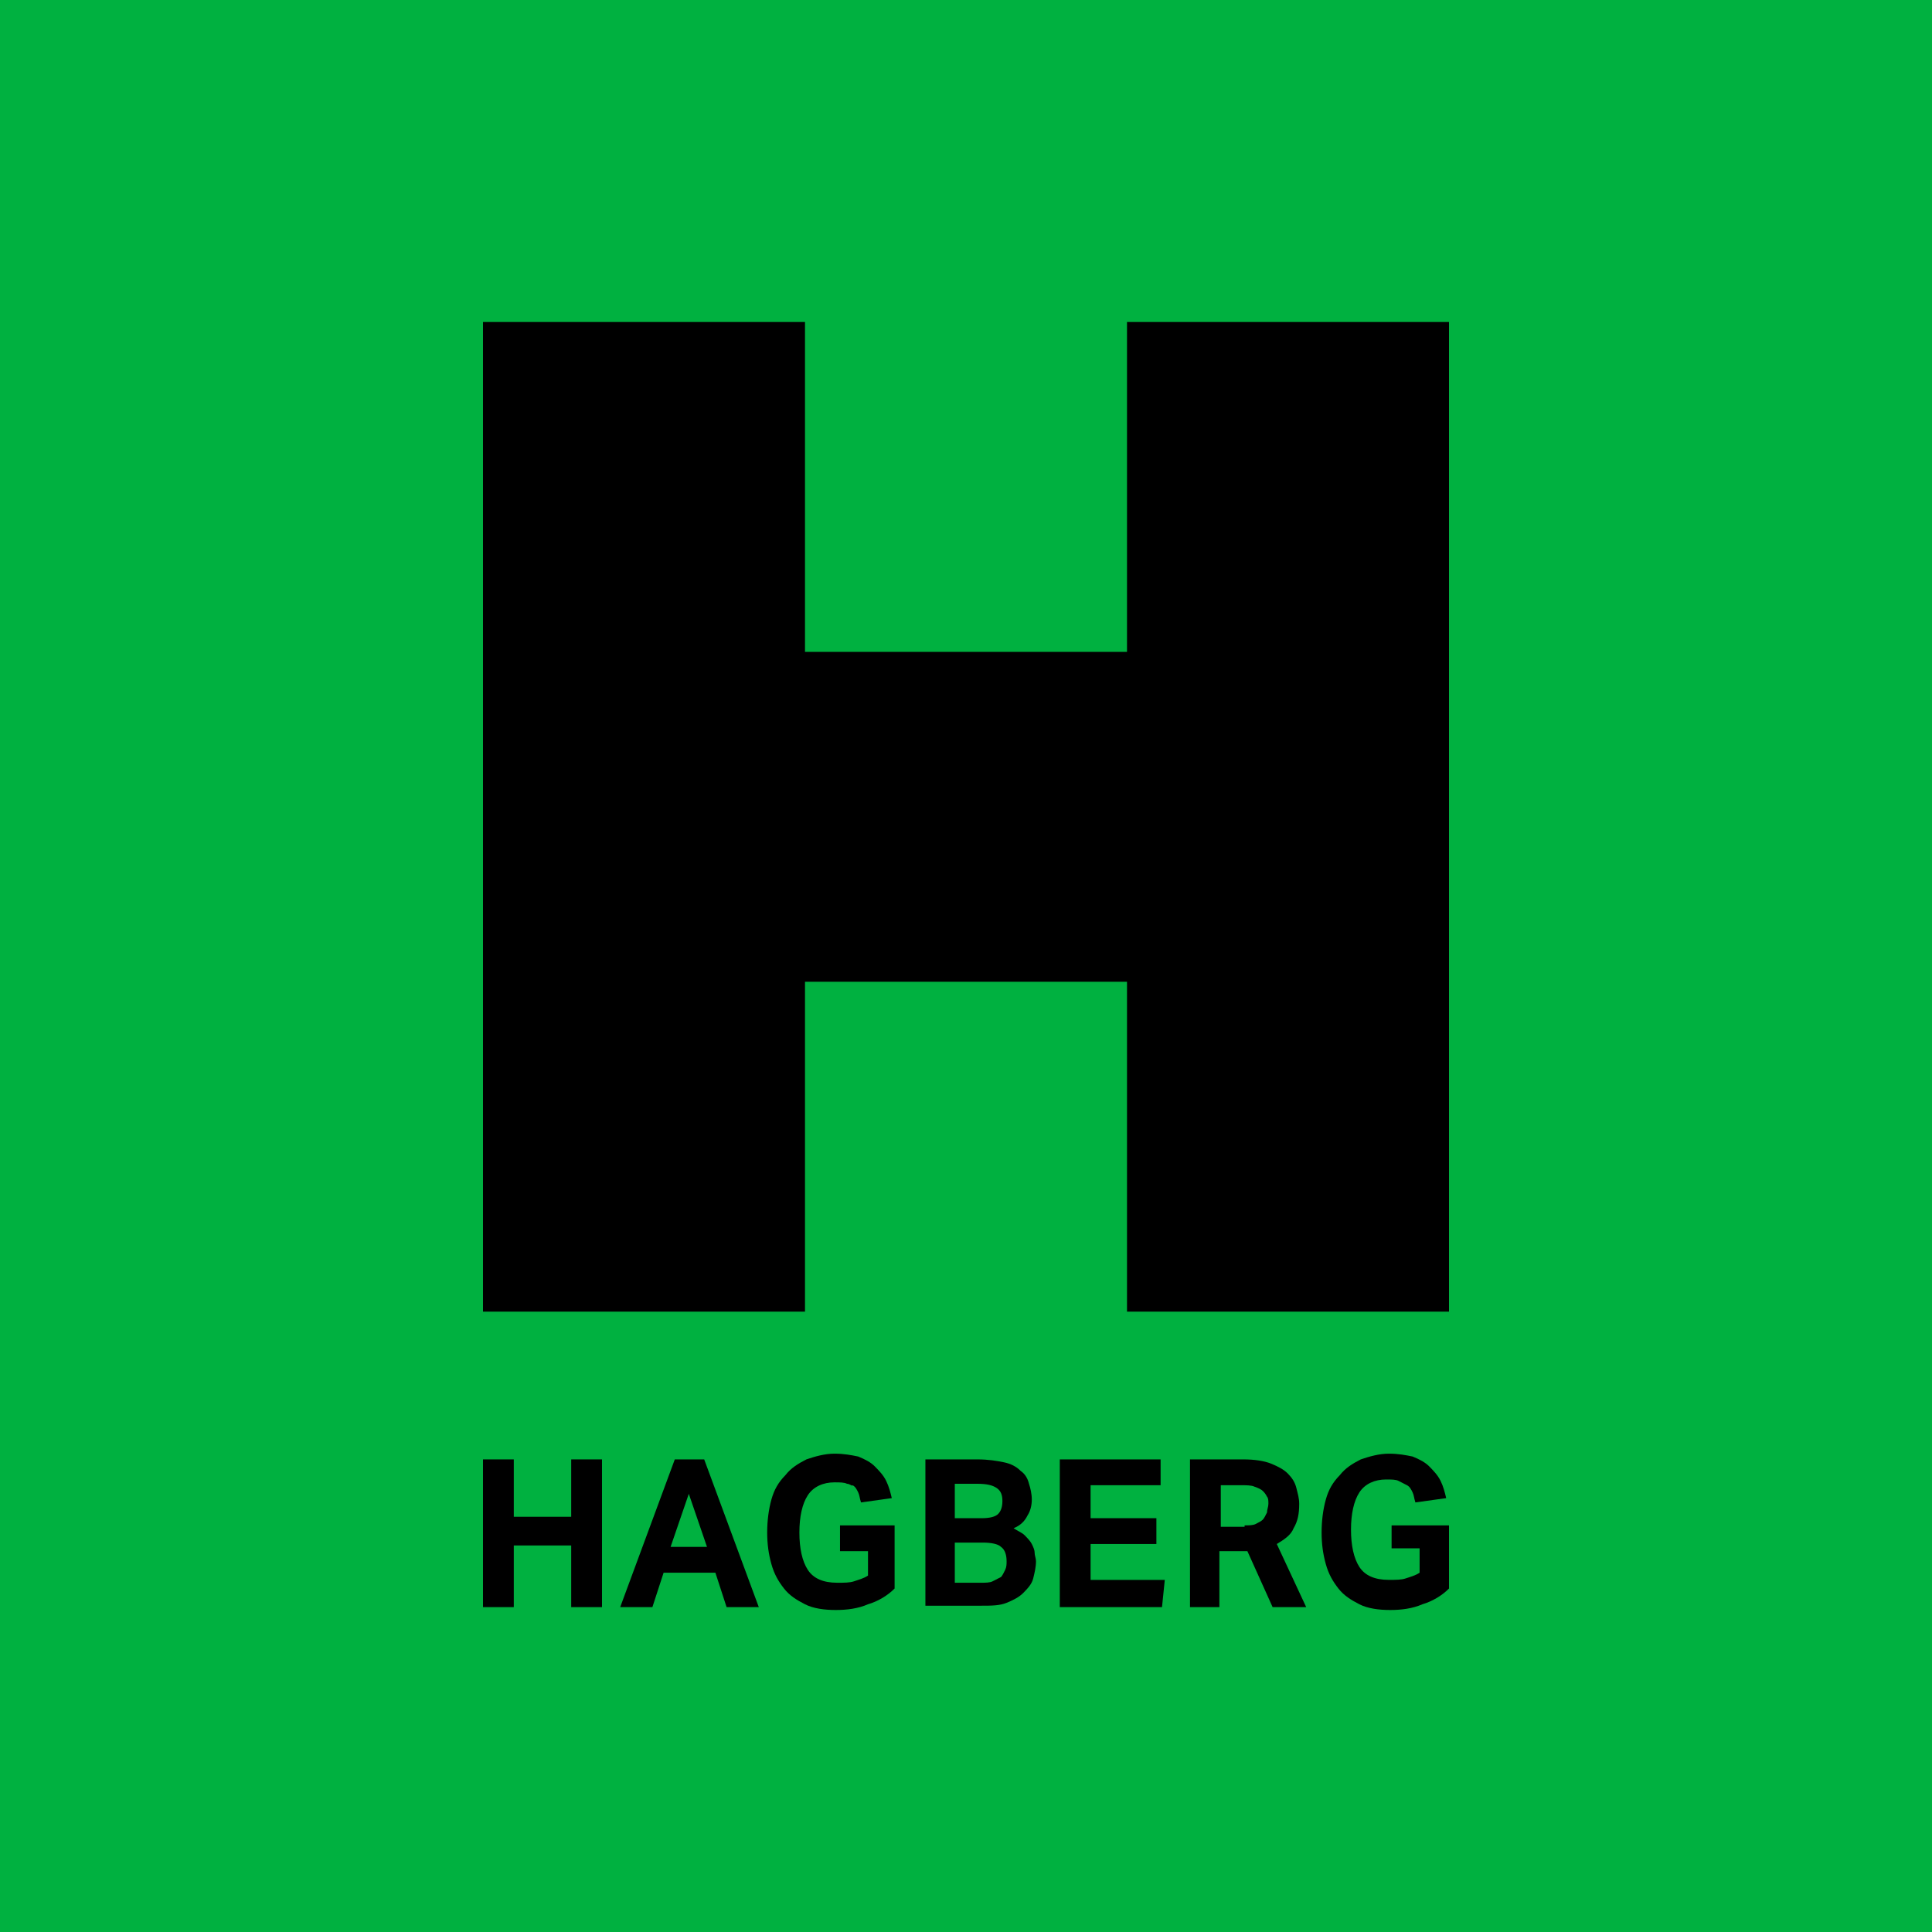 <svg width="84" height="84" viewBox="0 0 84 84" fill="none" xmlns="http://www.w3.org/2000/svg">
<path d="M0 0H84V84H0V0Z" fill="#00B140"/>
<g clip-path="url(#clip0_248_3357)">
<path d="M49 14V28.343H35V14H21V57.029H35V42.686H49V57.029H63V14H49Z" fill="black"/>
<path d="M21 63.452H22.339V65.947H24.835V63.452H26.174V69.875H24.835V67.194H22.339V69.875H21V63.452Z" fill="black"/>
<path d="M30.739 67.256L29.948 64.949L29.156 67.256H30.739ZM29.339 63.452H30.617L32.991 69.875H31.591L31.104 68.379H28.852L28.365 69.875H26.965L29.339 63.452Z" fill="black"/>
<path d="M36.461 66.321H38.896V69.065C38.591 69.376 38.165 69.626 37.739 69.751C37.313 69.938 36.826 70 36.339 70C35.852 70 35.365 69.938 35 69.751C34.635 69.563 34.33 69.376 34.087 69.065C33.843 68.753 33.661 68.441 33.539 68.004C33.417 67.568 33.356 67.131 33.356 66.632C33.356 66.134 33.417 65.635 33.539 65.198C33.661 64.762 33.843 64.45 34.148 64.138C34.391 63.826 34.696 63.639 35.061 63.452C35.426 63.327 35.852 63.203 36.278 63.203C36.704 63.203 37.009 63.265 37.313 63.327C37.617 63.452 37.861 63.577 38.043 63.764C38.226 63.951 38.409 64.138 38.53 64.388C38.652 64.637 38.713 64.886 38.774 65.136L37.435 65.323C37.374 65.136 37.374 65.011 37.313 64.886C37.252 64.762 37.191 64.637 37.069 64.575C37.069 64.637 36.948 64.512 36.826 64.512C36.704 64.45 36.522 64.45 36.278 64.45C35.791 64.45 35.365 64.637 35.122 65.011C34.878 65.385 34.756 65.947 34.756 66.632C34.756 67.318 34.878 67.88 35.122 68.254C35.365 68.628 35.791 68.815 36.4 68.815C36.704 68.815 36.948 68.815 37.13 68.753C37.313 68.69 37.556 68.628 37.739 68.503V67.443H36.522V66.321H36.461Z" fill="black"/>
<path d="M42.609 68.815C42.852 68.815 43.035 68.815 43.156 68.753C43.278 68.691 43.4 68.628 43.522 68.566C43.583 68.503 43.643 68.379 43.704 68.254C43.765 68.129 43.765 68.004 43.765 67.88C43.765 67.63 43.704 67.381 43.522 67.256C43.4 67.131 43.096 67.069 42.73 67.069H41.513V68.815H42.609ZM42.669 66.009C43.035 66.009 43.278 65.947 43.4 65.822C43.522 65.697 43.583 65.51 43.583 65.261C43.583 65.011 43.522 64.824 43.339 64.699C43.156 64.575 42.913 64.512 42.487 64.512H41.513V66.009H42.669ZM40.174 63.452H42.487C42.974 63.452 43.339 63.514 43.643 63.577C43.948 63.639 44.191 63.764 44.374 63.951C44.556 64.076 44.678 64.263 44.739 64.512C44.8 64.699 44.861 64.949 44.861 65.198C44.861 65.448 44.8 65.697 44.678 65.884C44.556 66.134 44.374 66.321 44.069 66.445C44.252 66.57 44.435 66.632 44.556 66.757C44.678 66.882 44.8 67.007 44.861 67.131C44.922 67.256 44.983 67.381 44.983 67.506C44.983 67.63 45.043 67.755 45.043 67.88C45.043 68.129 44.983 68.379 44.922 68.628C44.861 68.877 44.678 69.065 44.496 69.252C44.313 69.439 44.069 69.564 43.765 69.688C43.461 69.813 43.096 69.813 42.669 69.813H40.235V63.452H40.174Z" fill="black"/>
<path d="M46.078 63.452H50.461V64.575H47.417V66.009H50.278V67.131H47.417V68.691H50.643L50.522 69.875H46.078V63.452Z" fill="black"/>
<path d="M54.113 66.321C54.296 66.321 54.478 66.321 54.6 66.258C54.722 66.196 54.844 66.134 54.904 66.071C54.965 66.009 55.026 65.884 55.087 65.76C55.087 65.635 55.148 65.51 55.148 65.385C55.148 65.261 55.148 65.136 55.087 65.073C55.026 64.949 54.965 64.886 54.904 64.824C54.844 64.762 54.722 64.699 54.539 64.637C54.417 64.575 54.174 64.575 53.991 64.575H53.078V66.383H54.113V66.321ZM51.8 63.452H54.052C54.539 63.452 54.965 63.514 55.27 63.639C55.574 63.764 55.818 63.889 56 64.076C56.183 64.263 56.304 64.45 56.365 64.699C56.426 64.949 56.487 65.136 56.487 65.385C56.487 65.822 56.426 66.134 56.244 66.445C56.122 66.757 55.818 66.944 55.513 67.131L56.791 69.875H55.331L54.235 67.443H53.017V69.875H51.739V63.452H51.8Z" fill="black"/>
<path d="M60.565 66.321H63V69.065C62.696 69.376 62.27 69.626 61.843 69.751C61.417 69.938 60.931 70 60.444 70C59.957 70 59.47 69.938 59.104 69.751C58.739 69.563 58.435 69.376 58.191 69.065C57.948 68.753 57.765 68.441 57.644 68.004C57.522 67.568 57.461 67.131 57.461 66.632C57.461 66.134 57.522 65.635 57.644 65.198C57.765 64.762 57.948 64.45 58.252 64.138C58.496 63.826 58.8 63.639 59.165 63.452C59.531 63.327 59.957 63.203 60.383 63.203C60.809 63.203 61.113 63.265 61.417 63.327C61.722 63.452 61.965 63.577 62.148 63.764C62.331 63.951 62.513 64.138 62.635 64.388C62.757 64.637 62.818 64.886 62.878 65.136L61.539 65.323C61.478 65.136 61.478 65.011 61.417 64.886C61.357 64.762 61.296 64.637 61.174 64.575C61.052 64.512 60.931 64.45 60.809 64.388C60.687 64.325 60.504 64.325 60.261 64.325C59.774 64.325 59.348 64.512 59.104 64.886C58.861 65.26 58.739 65.822 58.739 66.508C58.739 67.194 58.861 67.755 59.104 68.129C59.348 68.503 59.774 68.69 60.383 68.69C60.687 68.69 60.931 68.69 61.113 68.628C61.296 68.566 61.539 68.503 61.722 68.379V67.318H60.504V66.321H60.565Z" fill="black"/>
</g>
<defs>
<clipPath id="clip0_248_3357">
<rect width="42" height="56" fill="white" transform="translate(21 14)"/>
</clipPath>
</defs>
</svg>
